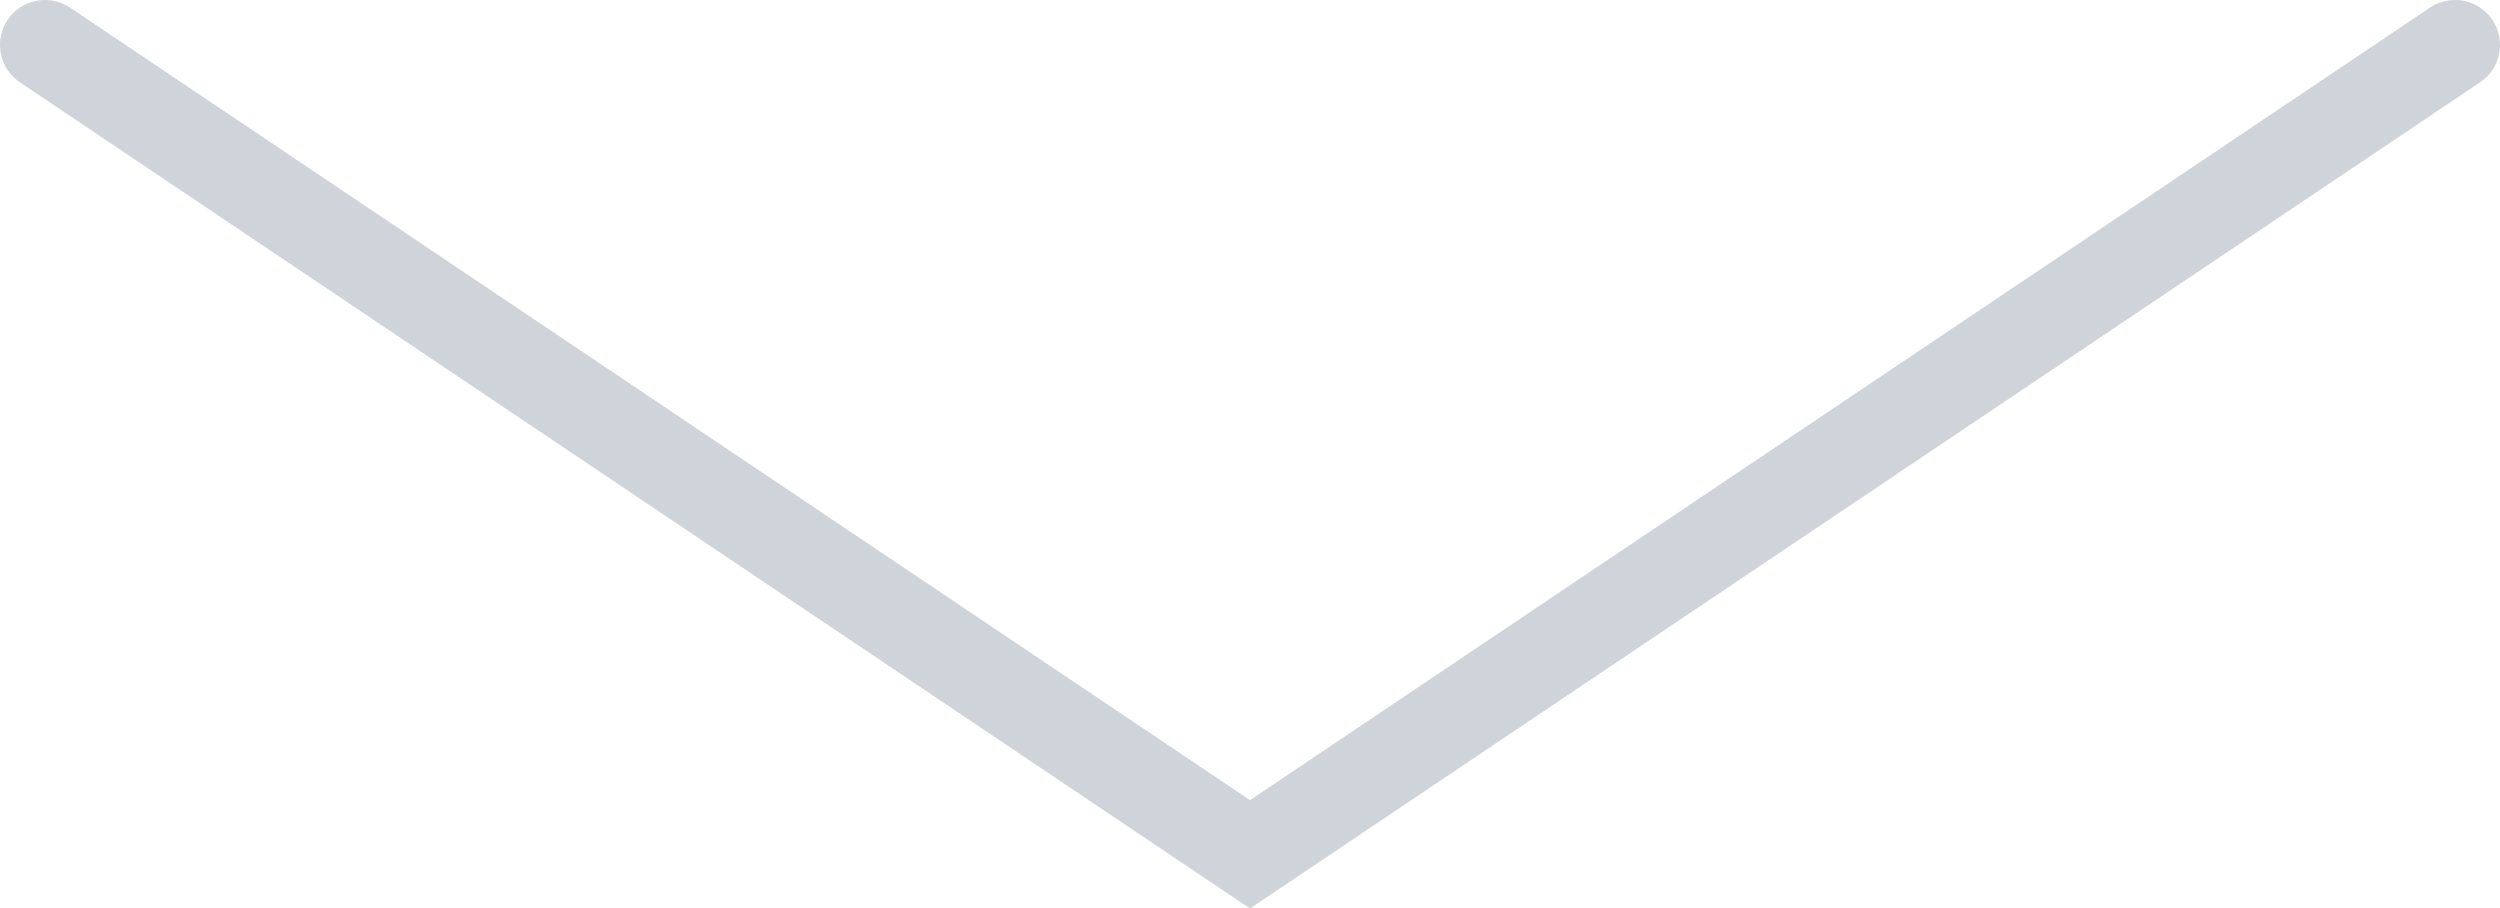 <?xml version="1.0" encoding="utf-8"?>
<!-- Generator: Adobe Illustrator 22.0.1, SVG Export Plug-In . SVG Version: 6.00 Build 0)  -->
<svg version="1.1" id="레이어_1" xmlns="http://www.w3.org/2000/svg" xmlns:xlink="http://www.w3.org/1999/xlink" x="0px"
	 y="0px" viewBox="0 0 27.8 10.1" style="enable-background:new 0 0 27.8 10.1;" xml:space="preserve">
<style type="text/css">
	.st0{fill:none;stroke:#CED4DA;stroke-linecap:round;stroke-miterlimit:10;}
</style>
<polyline class="st0" points="0.5,0.5 13.9,9.5 27.3,0.5 "/>
</svg>
